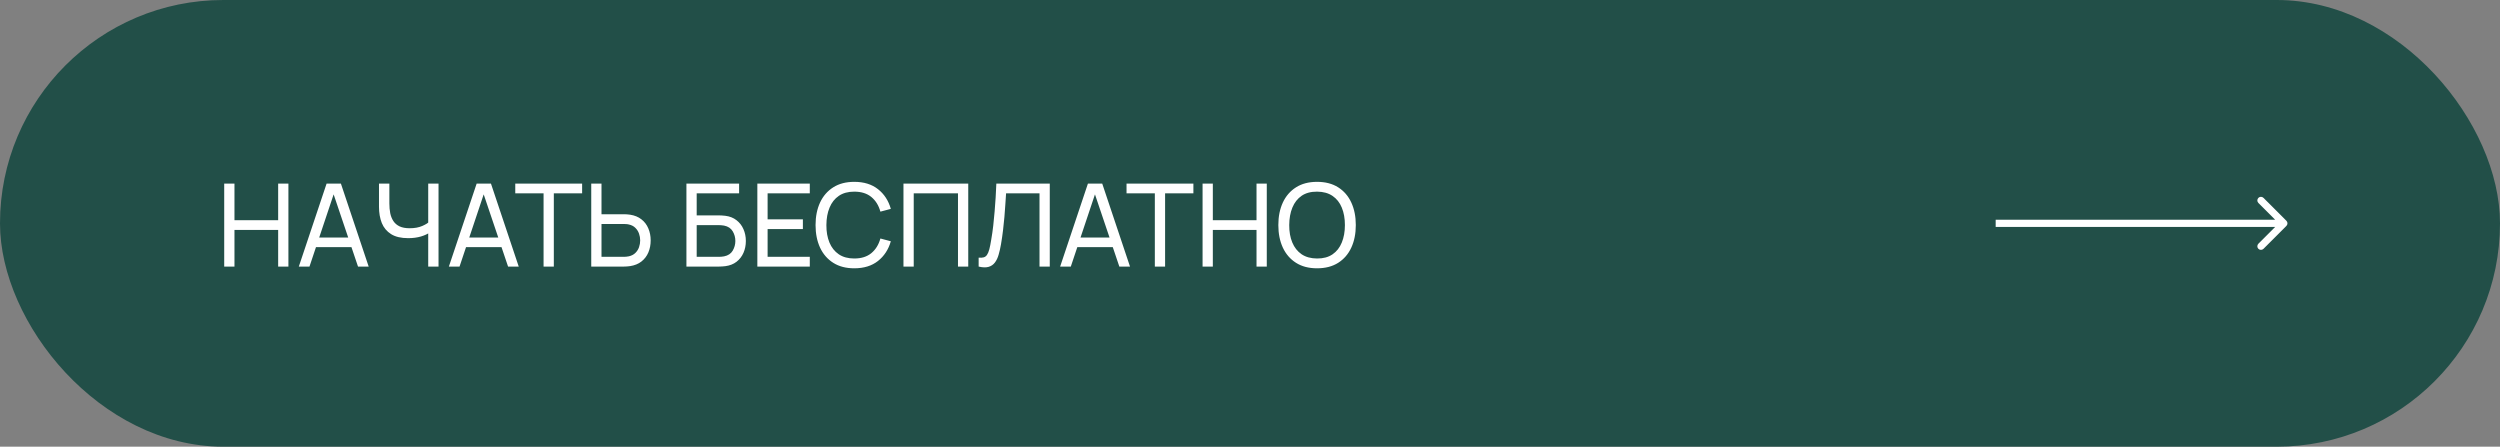 <?xml version="1.0" encoding="UTF-8"?> <svg xmlns="http://www.w3.org/2000/svg" width="347" height="62" viewBox="0 0 347 62" fill="none"><rect x="0" y="0" width="347" height="62" fill="#808080" stroke="none"/><rect width="347" height="62" rx="31" fill="#224F48"></rect><path d="M31.12 37V25.48H32.544V30.56H38.608V25.48H40.032V37H38.608V31.912H32.544V37H31.12ZM41.476 37L45.332 25.48H47.316L51.172 37H49.692L46.084 26.312H46.532L42.956 37H41.476ZM43.332 34.304V32.968H49.316V34.304H43.332ZM59.436 37V31.688L59.756 32.192C59.41 32.453 58.967 32.664 58.428 32.824C57.895 32.979 57.303 33.056 56.652 33.056C55.666 33.056 54.876 32.869 54.284 32.496C53.692 32.123 53.263 31.611 52.996 30.96C52.735 30.304 52.604 29.552 52.604 28.704V25.48H54.044V28.232C54.044 28.717 54.084 29.171 54.164 29.592C54.25 30.008 54.396 30.373 54.604 30.688C54.812 31.003 55.1 31.248 55.468 31.424C55.836 31.595 56.303 31.68 56.868 31.68C57.551 31.68 58.135 31.573 58.62 31.36C59.111 31.147 59.466 30.917 59.684 30.672L59.436 31.624V25.48H60.868V37H59.436ZM62.304 37L66.16 25.48H68.144L72 37H70.52L66.912 26.312H67.36L63.784 37H62.304ZM64.16 34.304V32.968H70.144V34.304H64.16ZM75.447 37V26.832H71.519V25.48H80.799V26.832H76.871V37H75.447ZM82.065 37V25.48H83.489V29.736H86.617C86.729 29.736 86.862 29.741 87.017 29.752C87.172 29.757 87.321 29.773 87.465 29.8C88.084 29.896 88.604 30.109 89.025 30.44C89.452 30.771 89.772 31.189 89.985 31.696C90.204 32.197 90.313 32.755 90.313 33.368C90.313 33.976 90.207 34.533 89.993 35.04C89.78 35.541 89.46 35.96 89.033 36.296C88.612 36.627 88.089 36.84 87.465 36.936C87.321 36.957 87.172 36.973 87.017 36.984C86.862 36.995 86.729 37 86.617 37H82.065ZM83.489 35.648H86.569C86.671 35.648 86.785 35.643 86.913 35.632C87.046 35.621 87.172 35.603 87.289 35.576C87.657 35.491 87.956 35.336 88.185 35.112C88.42 34.883 88.591 34.616 88.697 34.312C88.804 34.003 88.857 33.688 88.857 33.368C88.857 33.048 88.804 32.736 88.697 32.432C88.591 32.123 88.42 31.853 88.185 31.624C87.956 31.395 87.657 31.24 87.289 31.16C87.172 31.128 87.046 31.109 86.913 31.104C86.785 31.093 86.671 31.088 86.569 31.088H83.489V35.648ZM95.276 37V25.48H102.588V26.832H96.7V29.896H99.828C99.94 29.896 100.074 29.901 100.228 29.912C100.383 29.917 100.532 29.931 100.676 29.952C101.284 30.027 101.799 30.229 102.22 30.56C102.647 30.885 102.97 31.299 103.188 31.8C103.412 32.301 103.524 32.851 103.524 33.448C103.524 34.04 103.415 34.587 103.196 35.088C102.978 35.589 102.655 36.005 102.228 36.336C101.807 36.661 101.29 36.864 100.676 36.944C100.532 36.96 100.383 36.973 100.228 36.984C100.074 36.995 99.94 37 99.828 37H95.276ZM96.7 35.648H99.78C99.882 35.648 99.996 35.643 100.124 35.632C100.258 35.621 100.383 35.605 100.5 35.584C101.055 35.472 101.455 35.208 101.7 34.792C101.946 34.371 102.068 33.923 102.068 33.448C102.068 32.963 101.946 32.515 101.7 32.104C101.455 31.688 101.055 31.424 100.5 31.312C100.383 31.285 100.258 31.269 100.124 31.264C99.996 31.253 99.882 31.248 99.78 31.248H96.7V35.648ZM105.12 37V25.48H112.4V26.832H106.544V30.44H111.44V31.792H106.544V35.648H112.4V37H105.12ZM118.575 37.24C117.428 37.24 116.455 36.987 115.655 36.48C114.855 35.973 114.244 35.269 113.823 34.368C113.407 33.467 113.199 32.424 113.199 31.24C113.199 30.056 113.407 29.013 113.823 28.112C114.244 27.211 114.855 26.507 115.655 26C116.455 25.493 117.428 25.24 118.575 25.24C119.908 25.24 121.004 25.579 121.863 26.256C122.727 26.933 123.321 27.845 123.647 28.992L122.199 29.376C121.964 28.517 121.545 27.84 120.943 27.344C120.34 26.848 119.551 26.6 118.575 26.6C117.716 26.6 117.001 26.795 116.431 27.184C115.86 27.573 115.431 28.117 115.143 28.816C114.855 29.509 114.708 30.317 114.703 31.24C114.697 32.157 114.839 32.965 115.127 33.664C115.415 34.357 115.847 34.901 116.423 35.296C116.999 35.685 117.716 35.88 118.575 35.88C119.551 35.88 120.34 35.632 120.943 35.136C121.545 34.635 121.964 33.957 122.199 33.104L123.647 33.488C123.321 34.629 122.727 35.541 121.863 36.224C121.004 36.901 119.908 37.24 118.575 37.24ZM125.401 37V25.48H134.393V37H132.969V26.832H126.825V37H125.401ZM135.836 37V35.76C136.118 35.787 136.353 35.773 136.54 35.72C136.726 35.667 136.878 35.552 136.996 35.376C137.118 35.2 137.225 34.944 137.316 34.608C137.406 34.267 137.494 33.824 137.58 33.28C137.692 32.64 137.785 31.995 137.86 31.344C137.934 30.688 137.998 30.032 138.052 29.376C138.11 28.715 138.158 28.059 138.196 27.408C138.233 26.752 138.265 26.109 138.292 25.48H145.708V37H144.284V26.832H139.644C139.612 27.317 139.577 27.837 139.54 28.392C139.508 28.941 139.465 29.515 139.412 30.112C139.358 30.709 139.294 31.325 139.22 31.96C139.145 32.595 139.052 33.24 138.94 33.896C138.849 34.424 138.74 34.907 138.612 35.344C138.489 35.781 138.316 36.147 138.092 36.44C137.873 36.733 137.582 36.933 137.22 37.04C136.862 37.147 136.401 37.133 135.836 37ZM147.148 37L151.004 25.48H152.988L156.844 37H155.364L151.756 26.312H152.204L148.628 37H147.148ZM149.004 34.304V32.968H154.988V34.304H149.004ZM160.291 37V26.832H156.363V25.48H165.643V26.832H161.715V37H160.291ZM166.917 37V25.48H168.341V30.56H174.405V25.48H175.829V37H174.405V31.912H168.341V37H166.917ZM182.809 37.24C181.662 37.24 180.689 36.987 179.889 36.48C179.089 35.973 178.478 35.269 178.057 34.368C177.641 33.467 177.433 32.424 177.433 31.24C177.433 30.056 177.641 29.013 178.057 28.112C178.478 27.211 179.089 26.507 179.889 26C180.689 25.493 181.662 25.24 182.809 25.24C183.961 25.24 184.937 25.493 185.737 26C186.537 26.507 187.145 27.211 187.561 28.112C187.977 29.013 188.185 30.056 188.185 31.24C188.185 32.424 187.977 33.467 187.561 34.368C187.145 35.269 186.537 35.973 185.737 36.48C184.937 36.987 183.961 37.24 182.809 37.24ZM182.809 35.88C183.668 35.885 184.382 35.693 184.953 35.304C185.529 34.909 185.958 34.363 186.241 33.664C186.529 32.965 186.673 32.157 186.673 31.24C186.673 30.317 186.529 29.509 186.241 28.816C185.958 28.123 185.529 27.581 184.953 27.192C184.382 26.803 183.668 26.605 182.809 26.6C181.95 26.595 181.236 26.787 180.665 27.176C180.1 27.565 179.673 28.109 179.385 28.808C179.097 29.507 178.95 30.317 178.945 31.24C178.94 32.157 179.081 32.963 179.369 33.656C179.657 34.349 180.086 34.893 180.657 35.288C181.233 35.677 181.95 35.875 182.809 35.88Z" fill="white"></path><path d="M317.354 31.354C317.549 31.158 317.549 30.842 317.354 30.646L314.172 27.465C313.976 27.269 313.66 27.269 313.464 27.465C313.269 27.66 313.269 27.976 313.464 28.172L316.293 31L313.464 33.828C313.269 34.024 313.269 34.34 313.464 34.535C313.66 34.731 313.976 34.731 314.172 34.535L317.354 31.354ZM277 31V31.5H317V31V30.5H277V31Z" fill="white"></path></svg> 